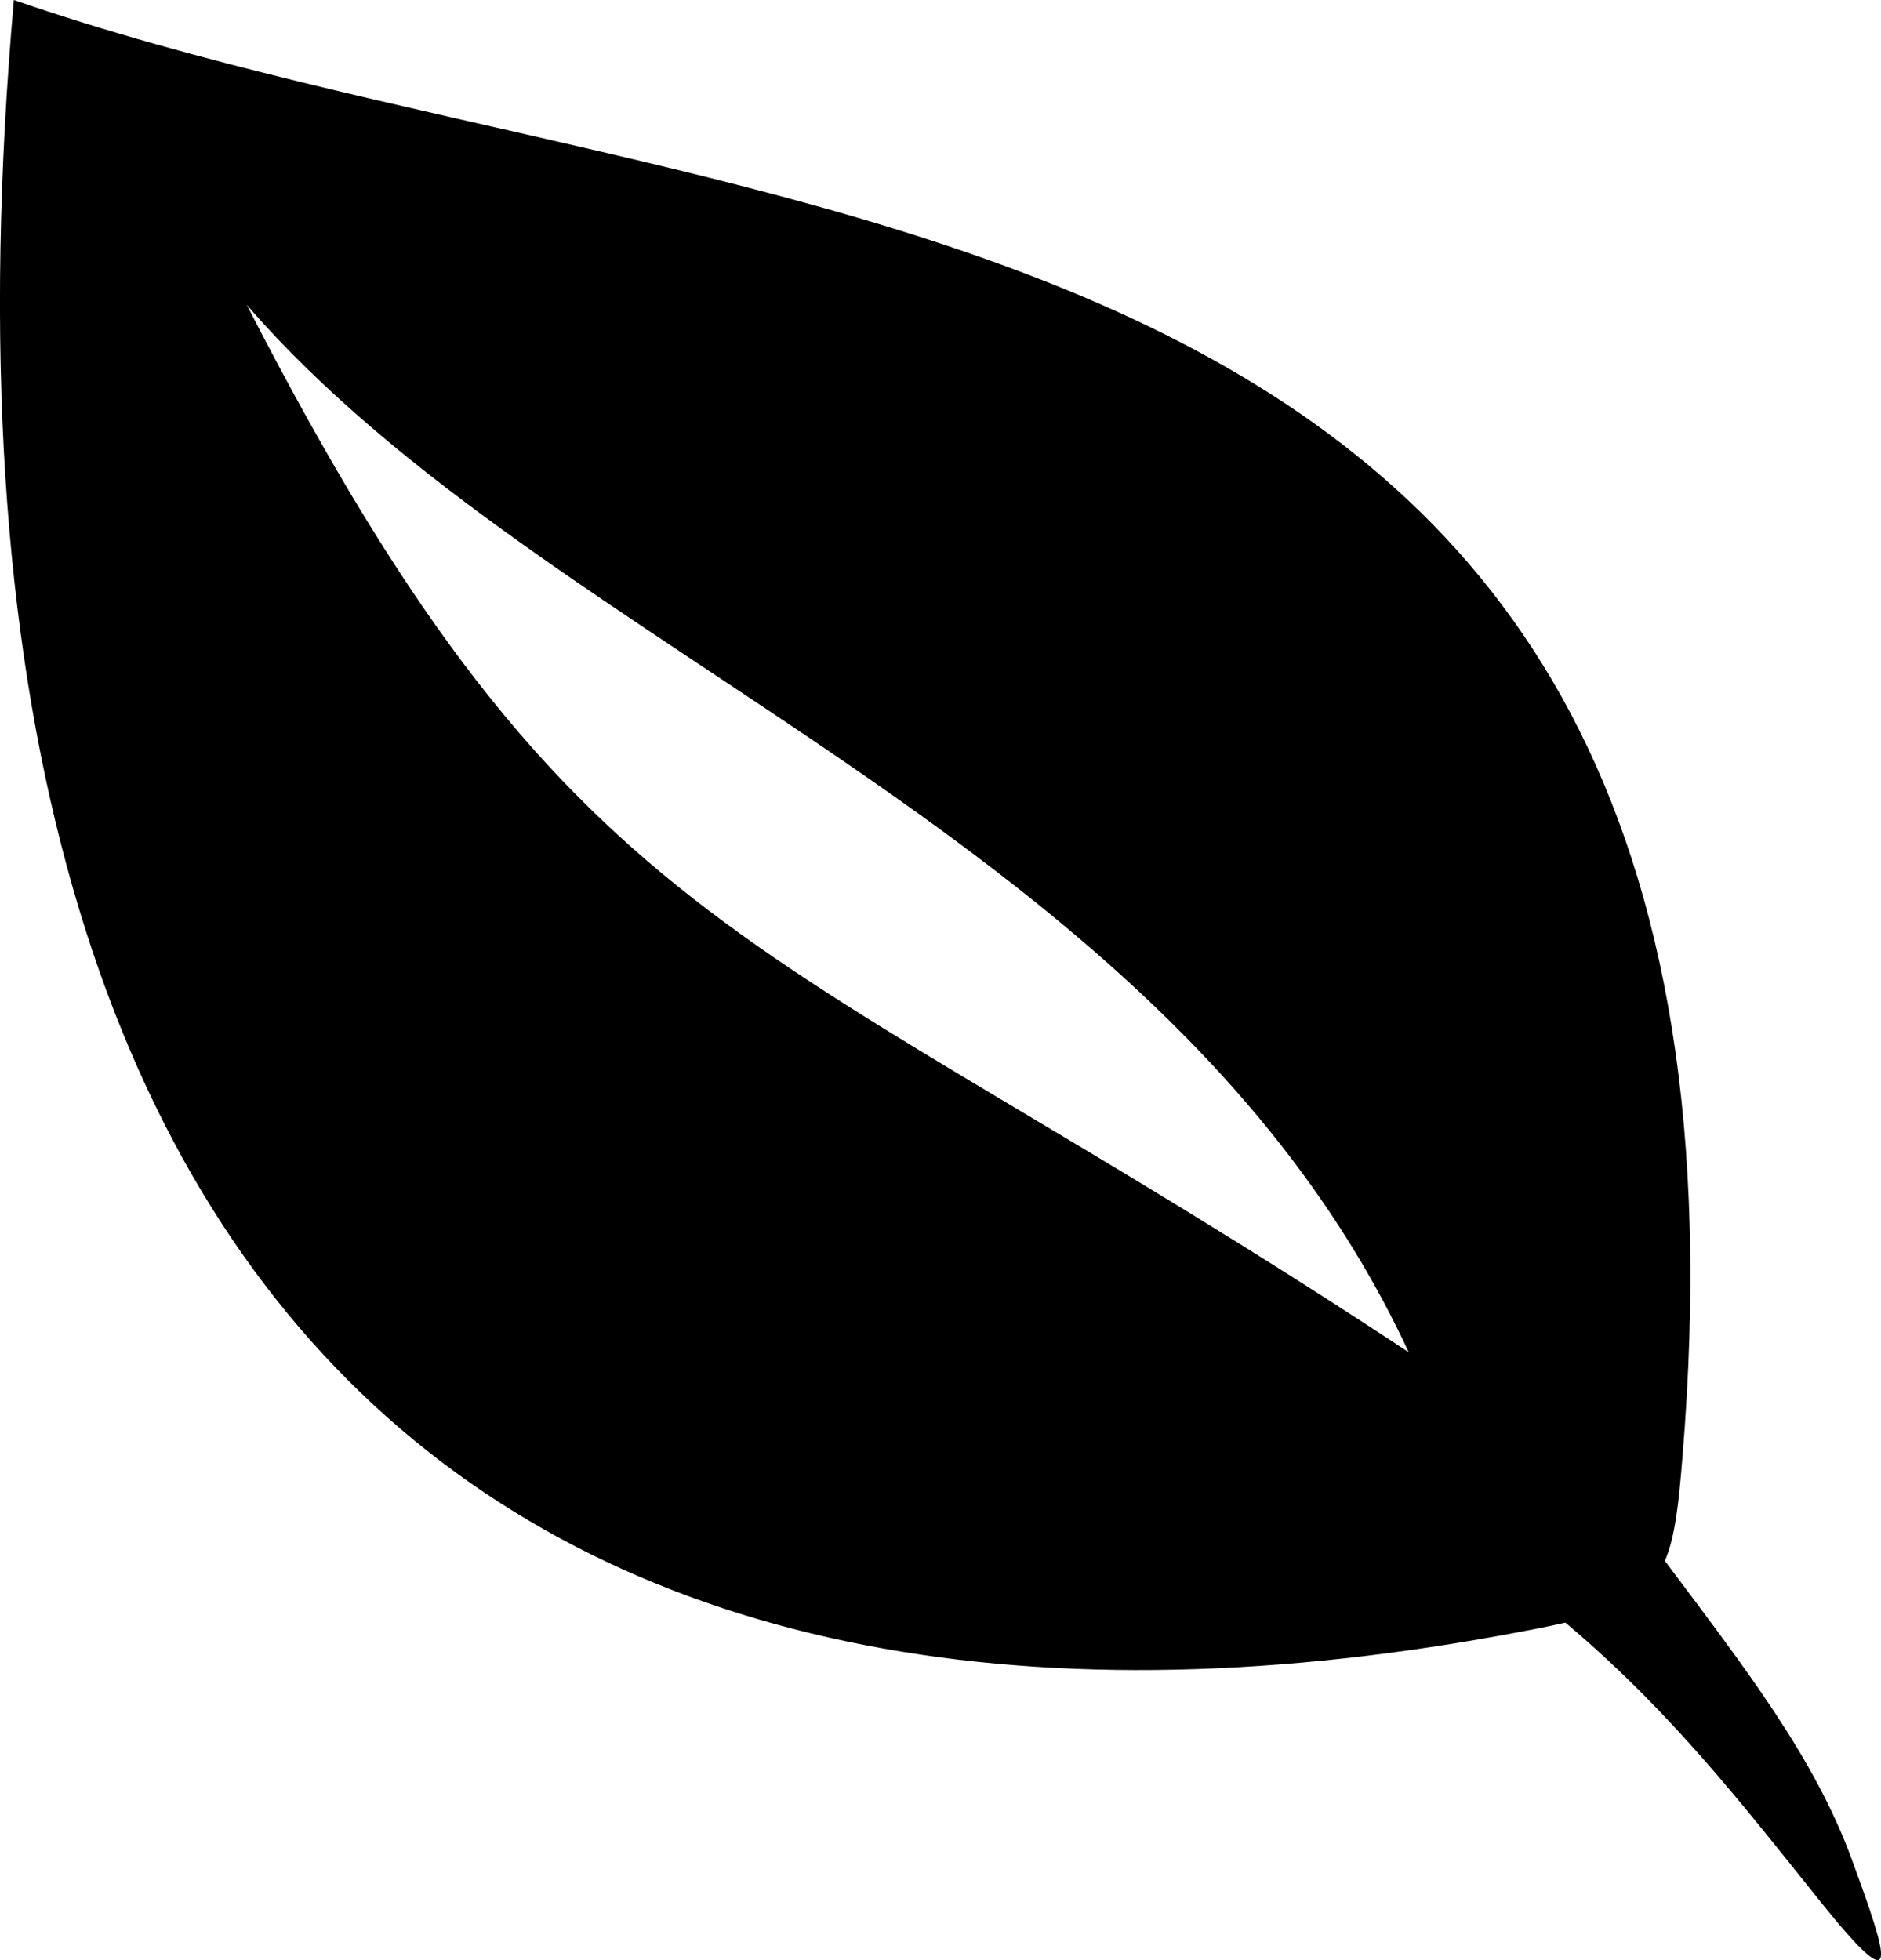 <?xml version="1.0" encoding="utf-8"?>
<svg xmlns="http://www.w3.org/2000/svg" xmlns:xlink="http://www.w3.org/1999/xlink" version="1.1" id="Layer_1" x="0px" y="0px" viewBox="0 0 117.93 122.88" style="enable-background:new 0 0 117.93 122.88" xml:space="preserve">
  <style type="text/css">.st0{fill-rule:evenodd;clip-rule:evenodd;}</style>
  <g>
    <path class="st0" d="M104.38,97.86c5.03,6.72,9.37,12.3,11.72,18.72c2.29,6.26,3.22,9.11-1.98,2.63 c-4.84-6.04-9.36-11.91-15.98-17.48c-0.47,0.11-0.96,0.21-1.49,0.32C36.81,113.93-6.78,87.01,0.87,0 c46.1,15.96,111.38,9.48,104.62,91.25C105.25,94.29,105.02,96.37,104.38,97.86L104.38,97.86z M88.32,84.78 c-15.04-32.4-53.68-43.51-72.85-65.67C36.28,59.7,47.63,57.91,88.32,84.78L88.32,84.78L88.32,84.78z"></path>
  </g>
</svg>
